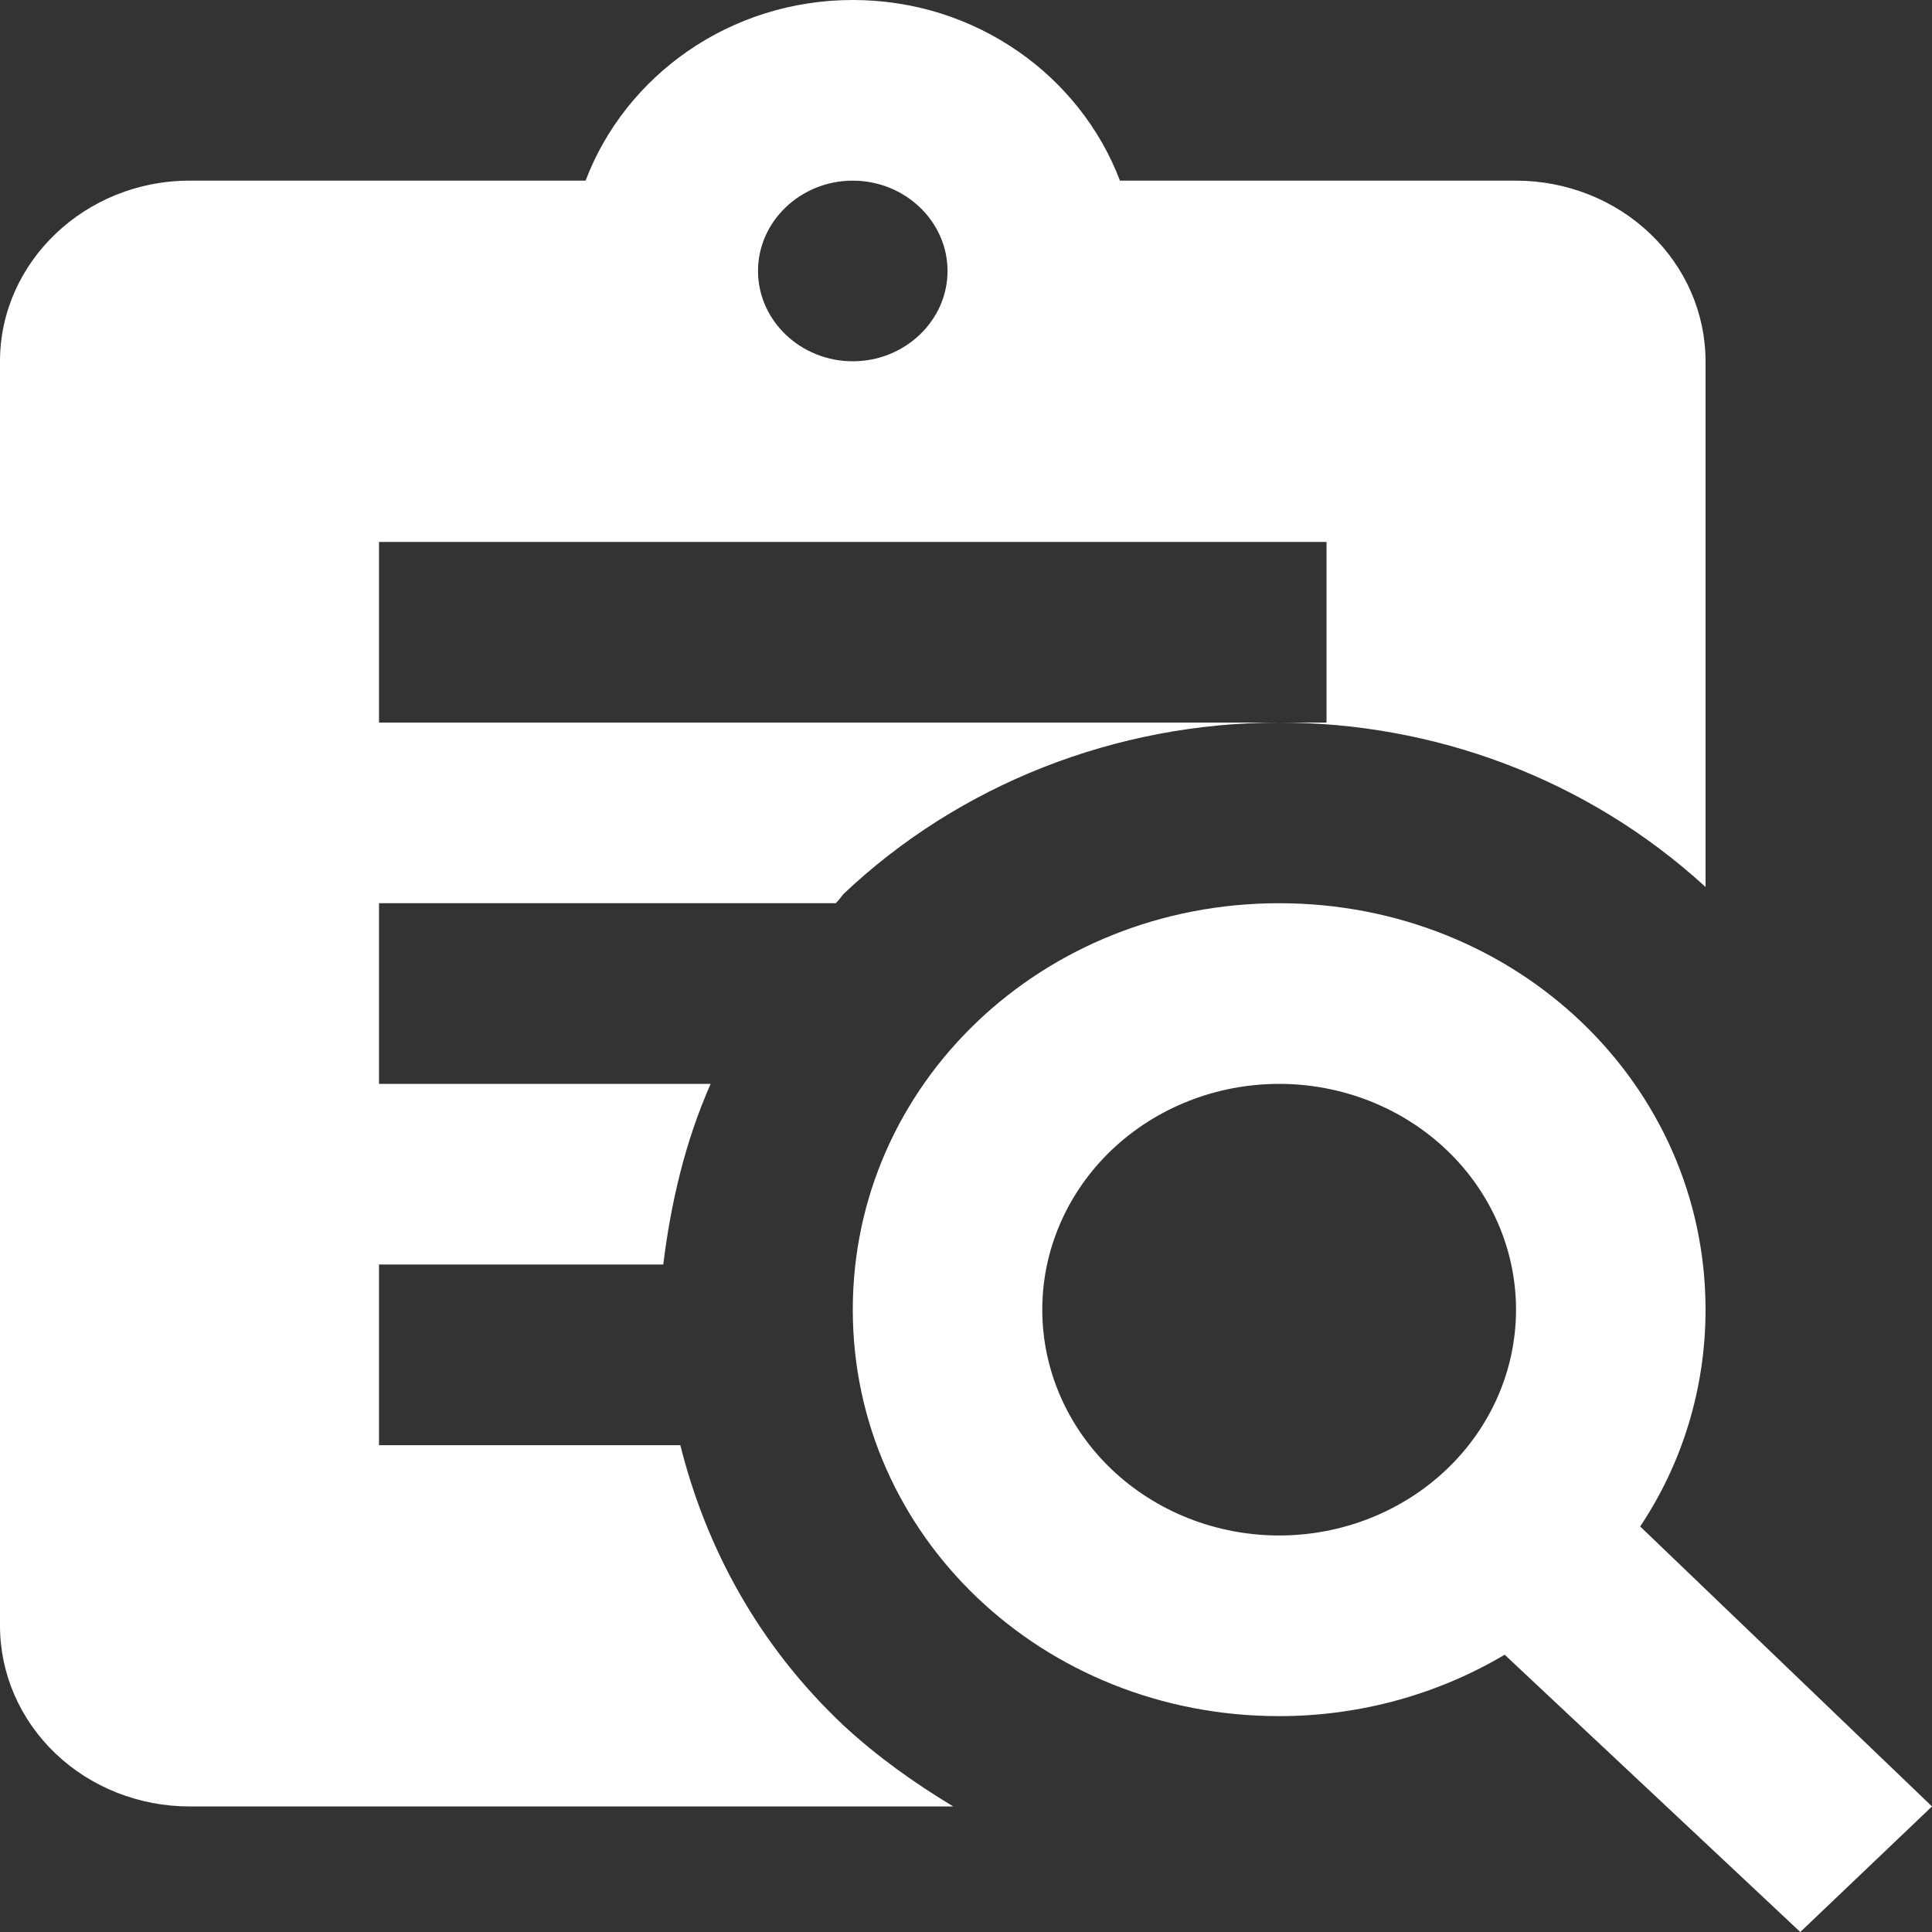 <svg width="75" height="75" viewBox="0 0 75 75" fill="none" xmlns="http://www.w3.org/2000/svg">
<rect x="0" y="0" width="75" height="75" fill="#333333" stroke="none"/>
<path d="M26.41 56.101H14.713V49.088H25.748C26.042 46.704 26.594 44.32 27.587 42.076H14.713V35.063H32.442C32.553 34.958 32.626 34.853 32.736 34.713C37.233 30.45 43.315 28.055 49.657 28.05H14.713V21.038H51.496V28.05H49.657C55.615 28.05 61.574 30.189 66.209 34.432V14.025C66.209 12.165 65.434 10.382 64.054 9.067C62.675 7.751 60.803 7.013 58.852 7.013H43.477C41.932 2.945 37.886 0 33.105 0C28.323 0 24.276 2.945 22.732 7.013H7.357C3.31 7.013 0 10.168 0 14.025V63.114C0 64.973 0.775 66.757 2.155 68.072C3.534 69.387 5.405 70.126 7.357 70.126H37.004C35.495 69.215 34.061 68.198 32.736 66.971C29.426 63.85 27.403 60.063 26.41 56.101ZM33.105 7.013C35.128 7.013 36.783 8.59 36.783 10.519C36.783 12.447 35.128 14.025 33.105 14.025C31.081 14.025 29.426 12.447 29.426 10.519C29.426 8.59 31.081 7.013 33.105 7.013ZM63.671 59.257C65.289 56.837 66.209 53.927 66.209 50.842C66.209 42.076 58.852 35.063 49.657 35.063C40.461 35.063 33.105 42.076 33.105 50.842C33.105 59.607 40.461 66.62 49.657 66.62C52.857 66.62 55.873 65.743 58.411 64.236L69.887 75L75 70.126L63.671 59.257ZM49.657 59.607C47.218 59.607 44.879 58.684 43.154 57.04C41.43 55.396 40.461 53.166 40.461 50.842C40.461 48.517 41.43 46.287 43.154 44.643C44.879 42.999 47.218 42.076 49.657 42.076C52.096 42.076 54.434 42.999 56.159 44.643C57.884 46.287 58.852 48.517 58.852 50.842C58.852 53.166 57.884 55.396 56.159 57.04C54.434 58.684 52.096 59.607 49.657 59.607Z" fill="white"/>
</svg>
